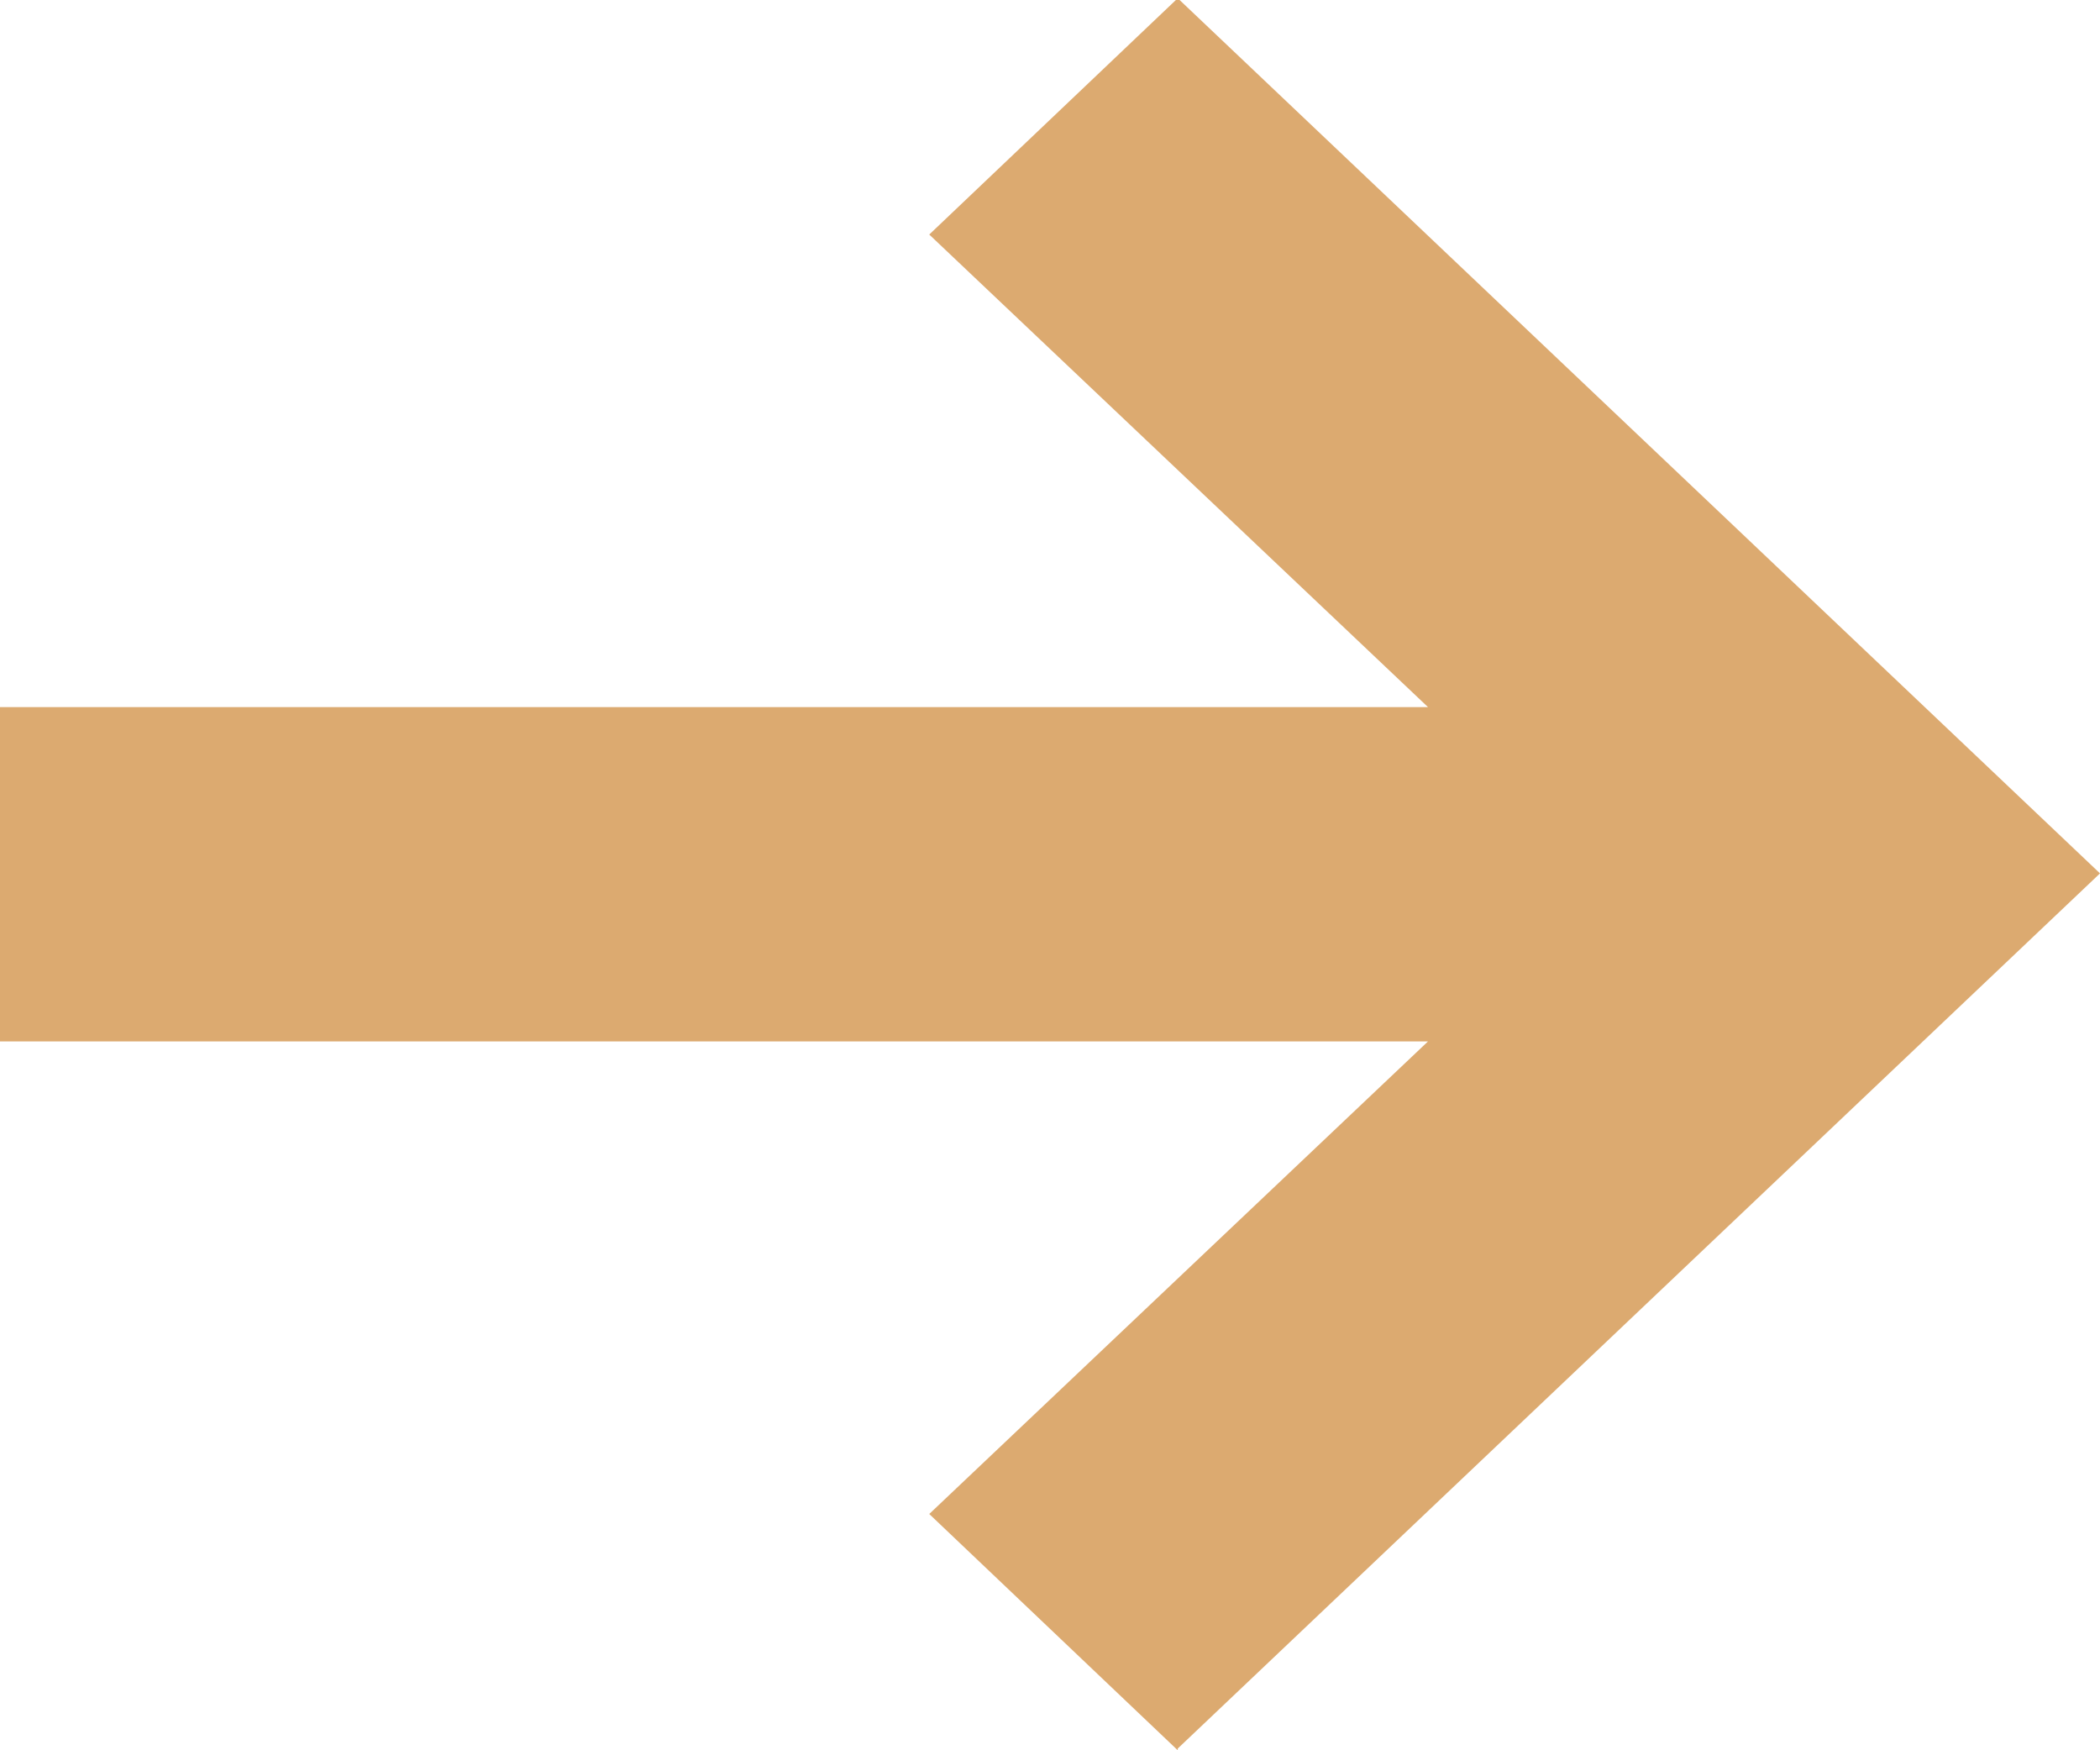 <svg version="1.2" baseProfile="tiny-ps" xmlns="http://www.w3.org/2000/svg" viewBox="0 0 12 10" width="12" height="10">
	<title>5f63d91a591fe77c25d54de2_right-arrow-svg</title>
	<style>
		tspan { white-space:pre }
		.s0 { fill: #dcaa70 } 
	</style>
	<path id="Layer" class="s0" d="m6.73 10l-1.42-1.35l2.85-2.7l-8.16 0v-1.91l8.16 0l-2.85-2.7l1.42-1.35l5.27 5l-5.27 5z" />
</svg>